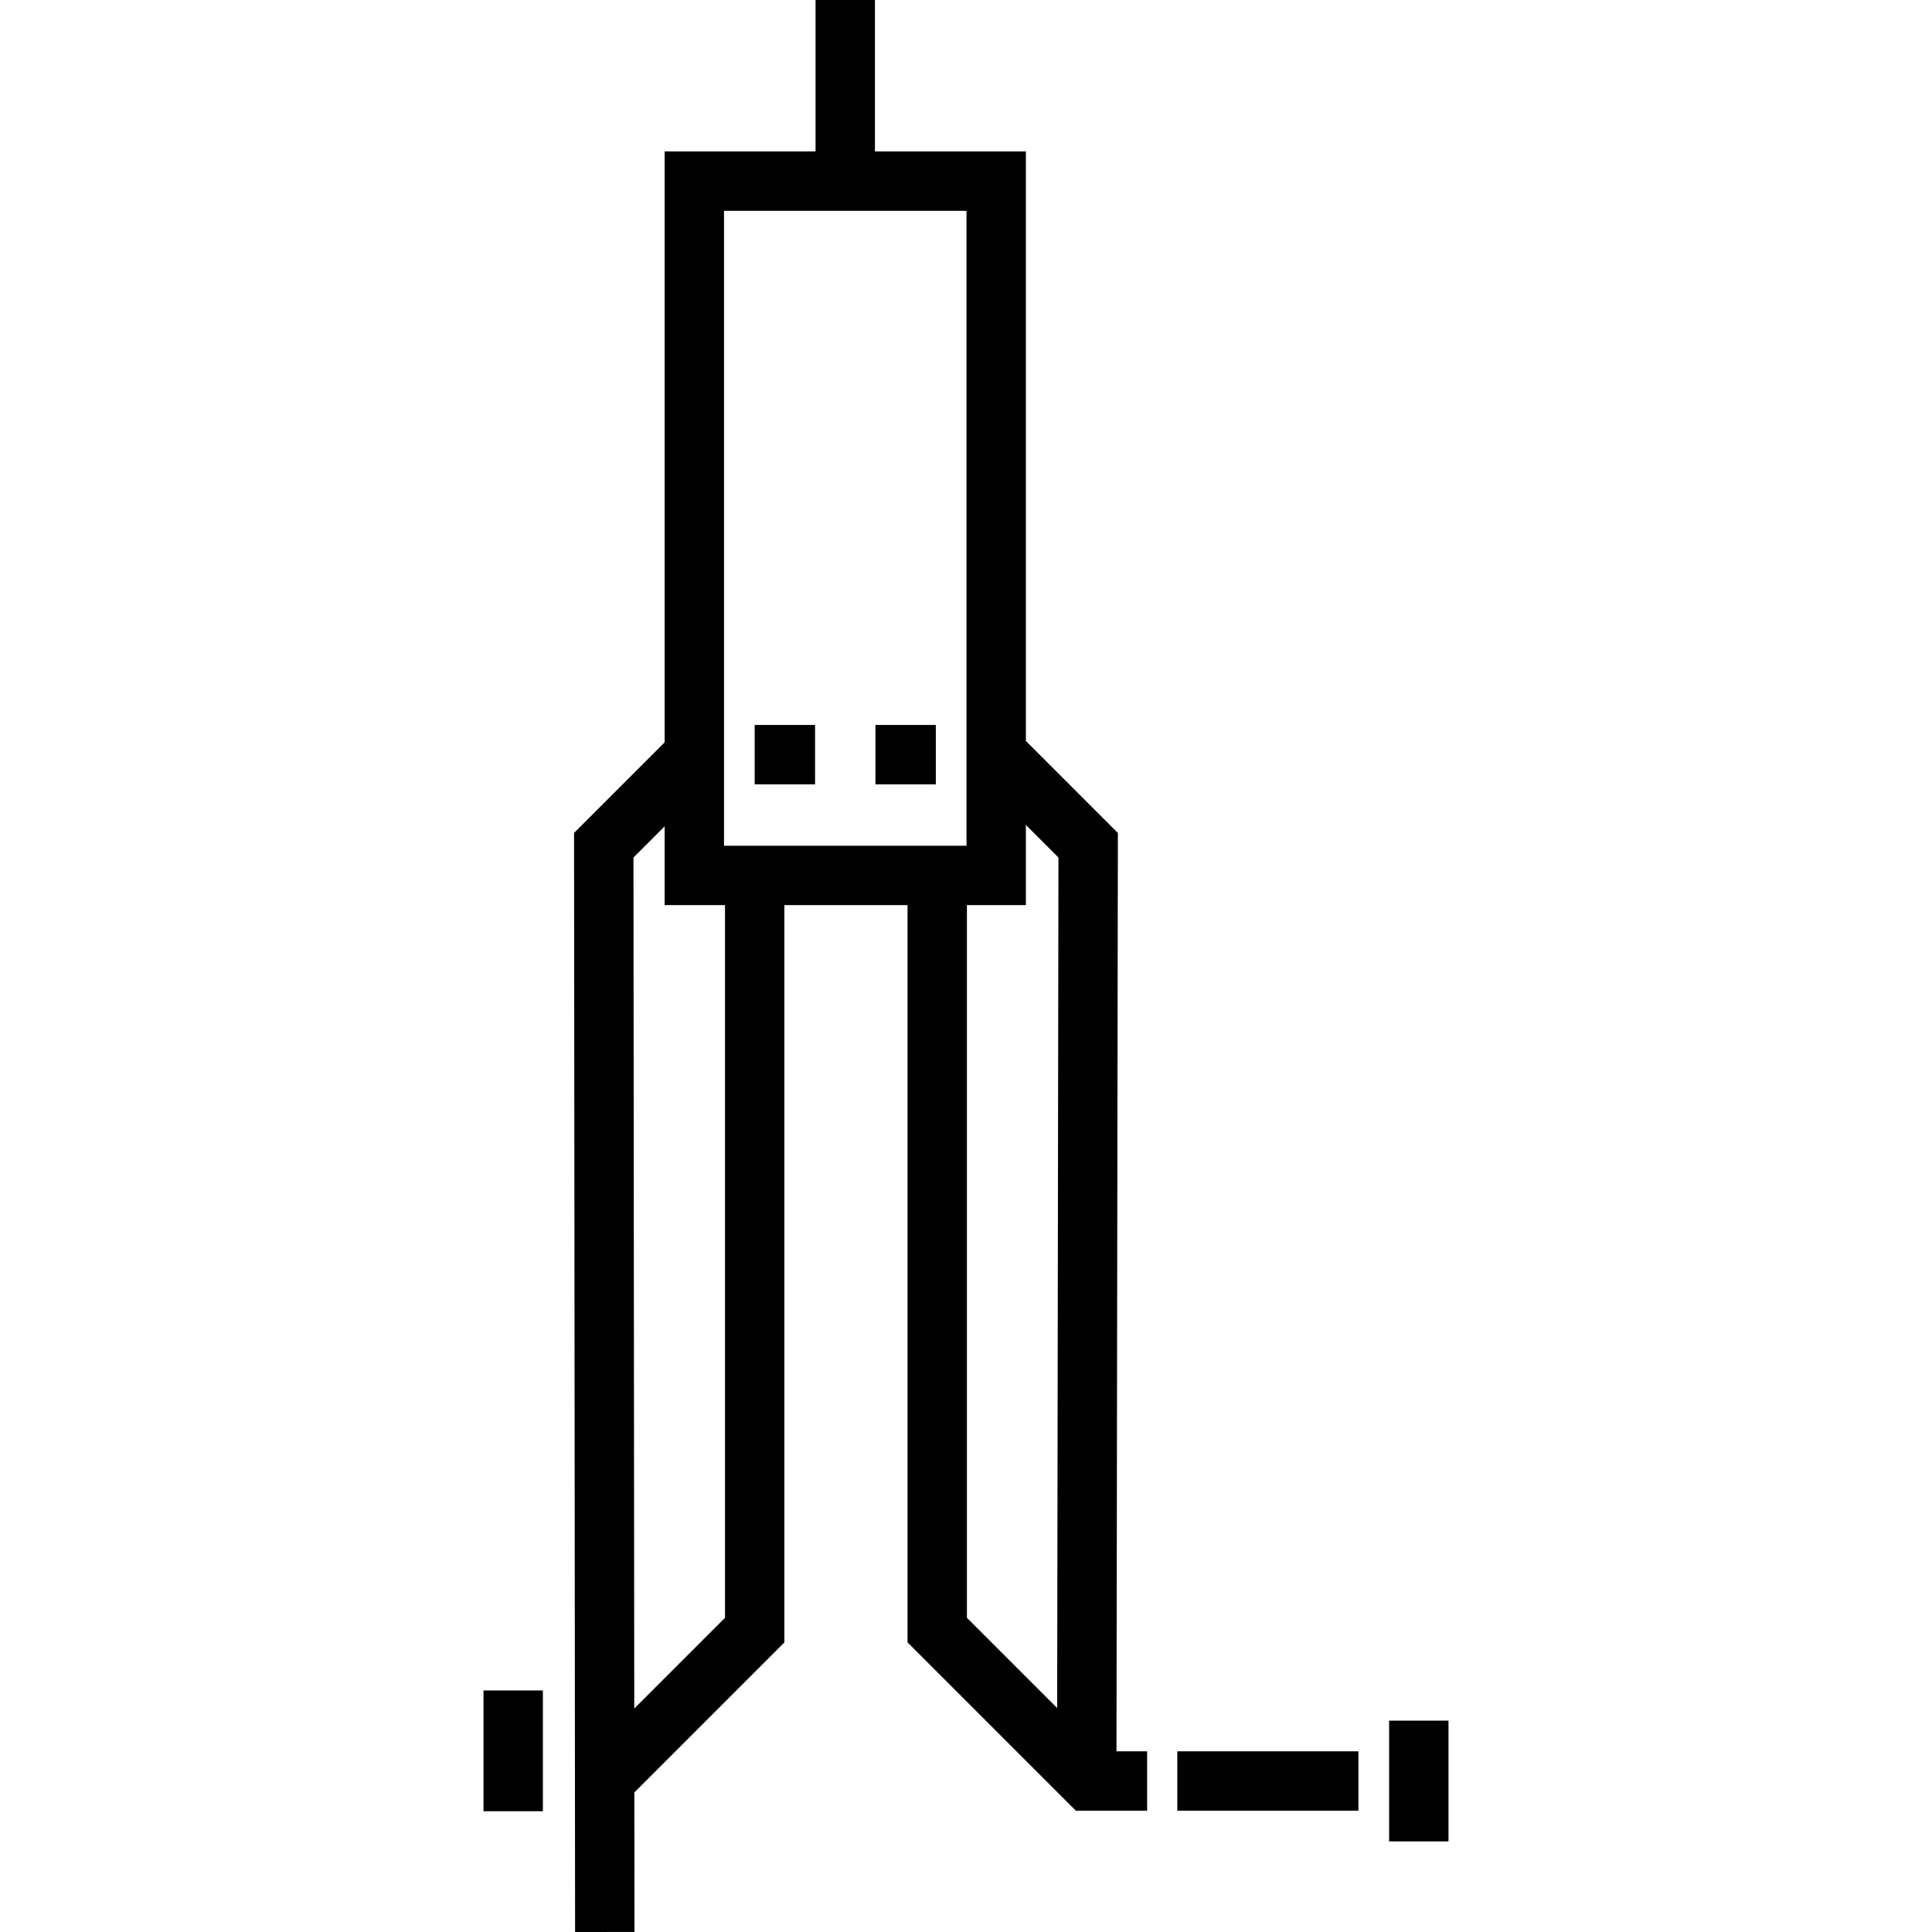 <?xml version="1.0" encoding="iso-8859-1"?>
<!-- Generator: Adobe Illustrator 19.0.0, SVG Export Plug-In . SVG Version: 6.00 Build 0)  -->
<svg version="1.1" id="Layer_1" xmlns="http://www.w3.org/2000/svg" xmlns:xlink="http://www.w3.org/1999/xlink" x="0px" y="0px"
	 viewBox="0 0 512.001 512.001" style="enable-background:new 0 0 512.001 512.001;" xml:space="preserve">
<g>
	<g>
		<g>
			<rect x="200.001" y="192.123" width="16" height="15.737"/>
			<rect x="232.001" y="192.123" width="16" height="15.737"/>
			<path d="M296.249,220.742l-24.38-24.381V40.131h-39.999V0h-15.737v40.131h-39.999v156.608l-24.003,24.003l0.275,291.26
				l15.737-0.016l-0.035-36.969l39.762-39.762V239.865h32.637v195.387l44.609,44.609h18.883v-15.737h-8.12L296.249,220.742z
				 M192.132,428.735l-24.046,24.046l-0.213-225.528l8.259-8.259v20.872h16V428.735z M256.131,224.128h-64.261V55.868h64.261
				V224.128z M280.16,452.65l-23.916-23.916V239.865h15.624v-21.248l8.633,8.634L280.16,452.65z"/>
			<rect x="128.134" y="447.994" width="15.737" height="32"/>
			<rect x="312" y="464.119" width="47.999" height="15.737"/>
			<rect x="368.13" y="455.988" width="15.737" height="32"/>
		</g>
	</g>
</g>
<g>
</g>
<g>
</g>
<g>
</g>
<g>
</g>
<g>
</g>
<g>
</g>
<g>
</g>
<g>
</g>
<g>
</g>
<g>
</g>
<g>
</g>
<g>
</g>
<g>
</g>
<g>
</g>
<g>
</g>
</svg>
